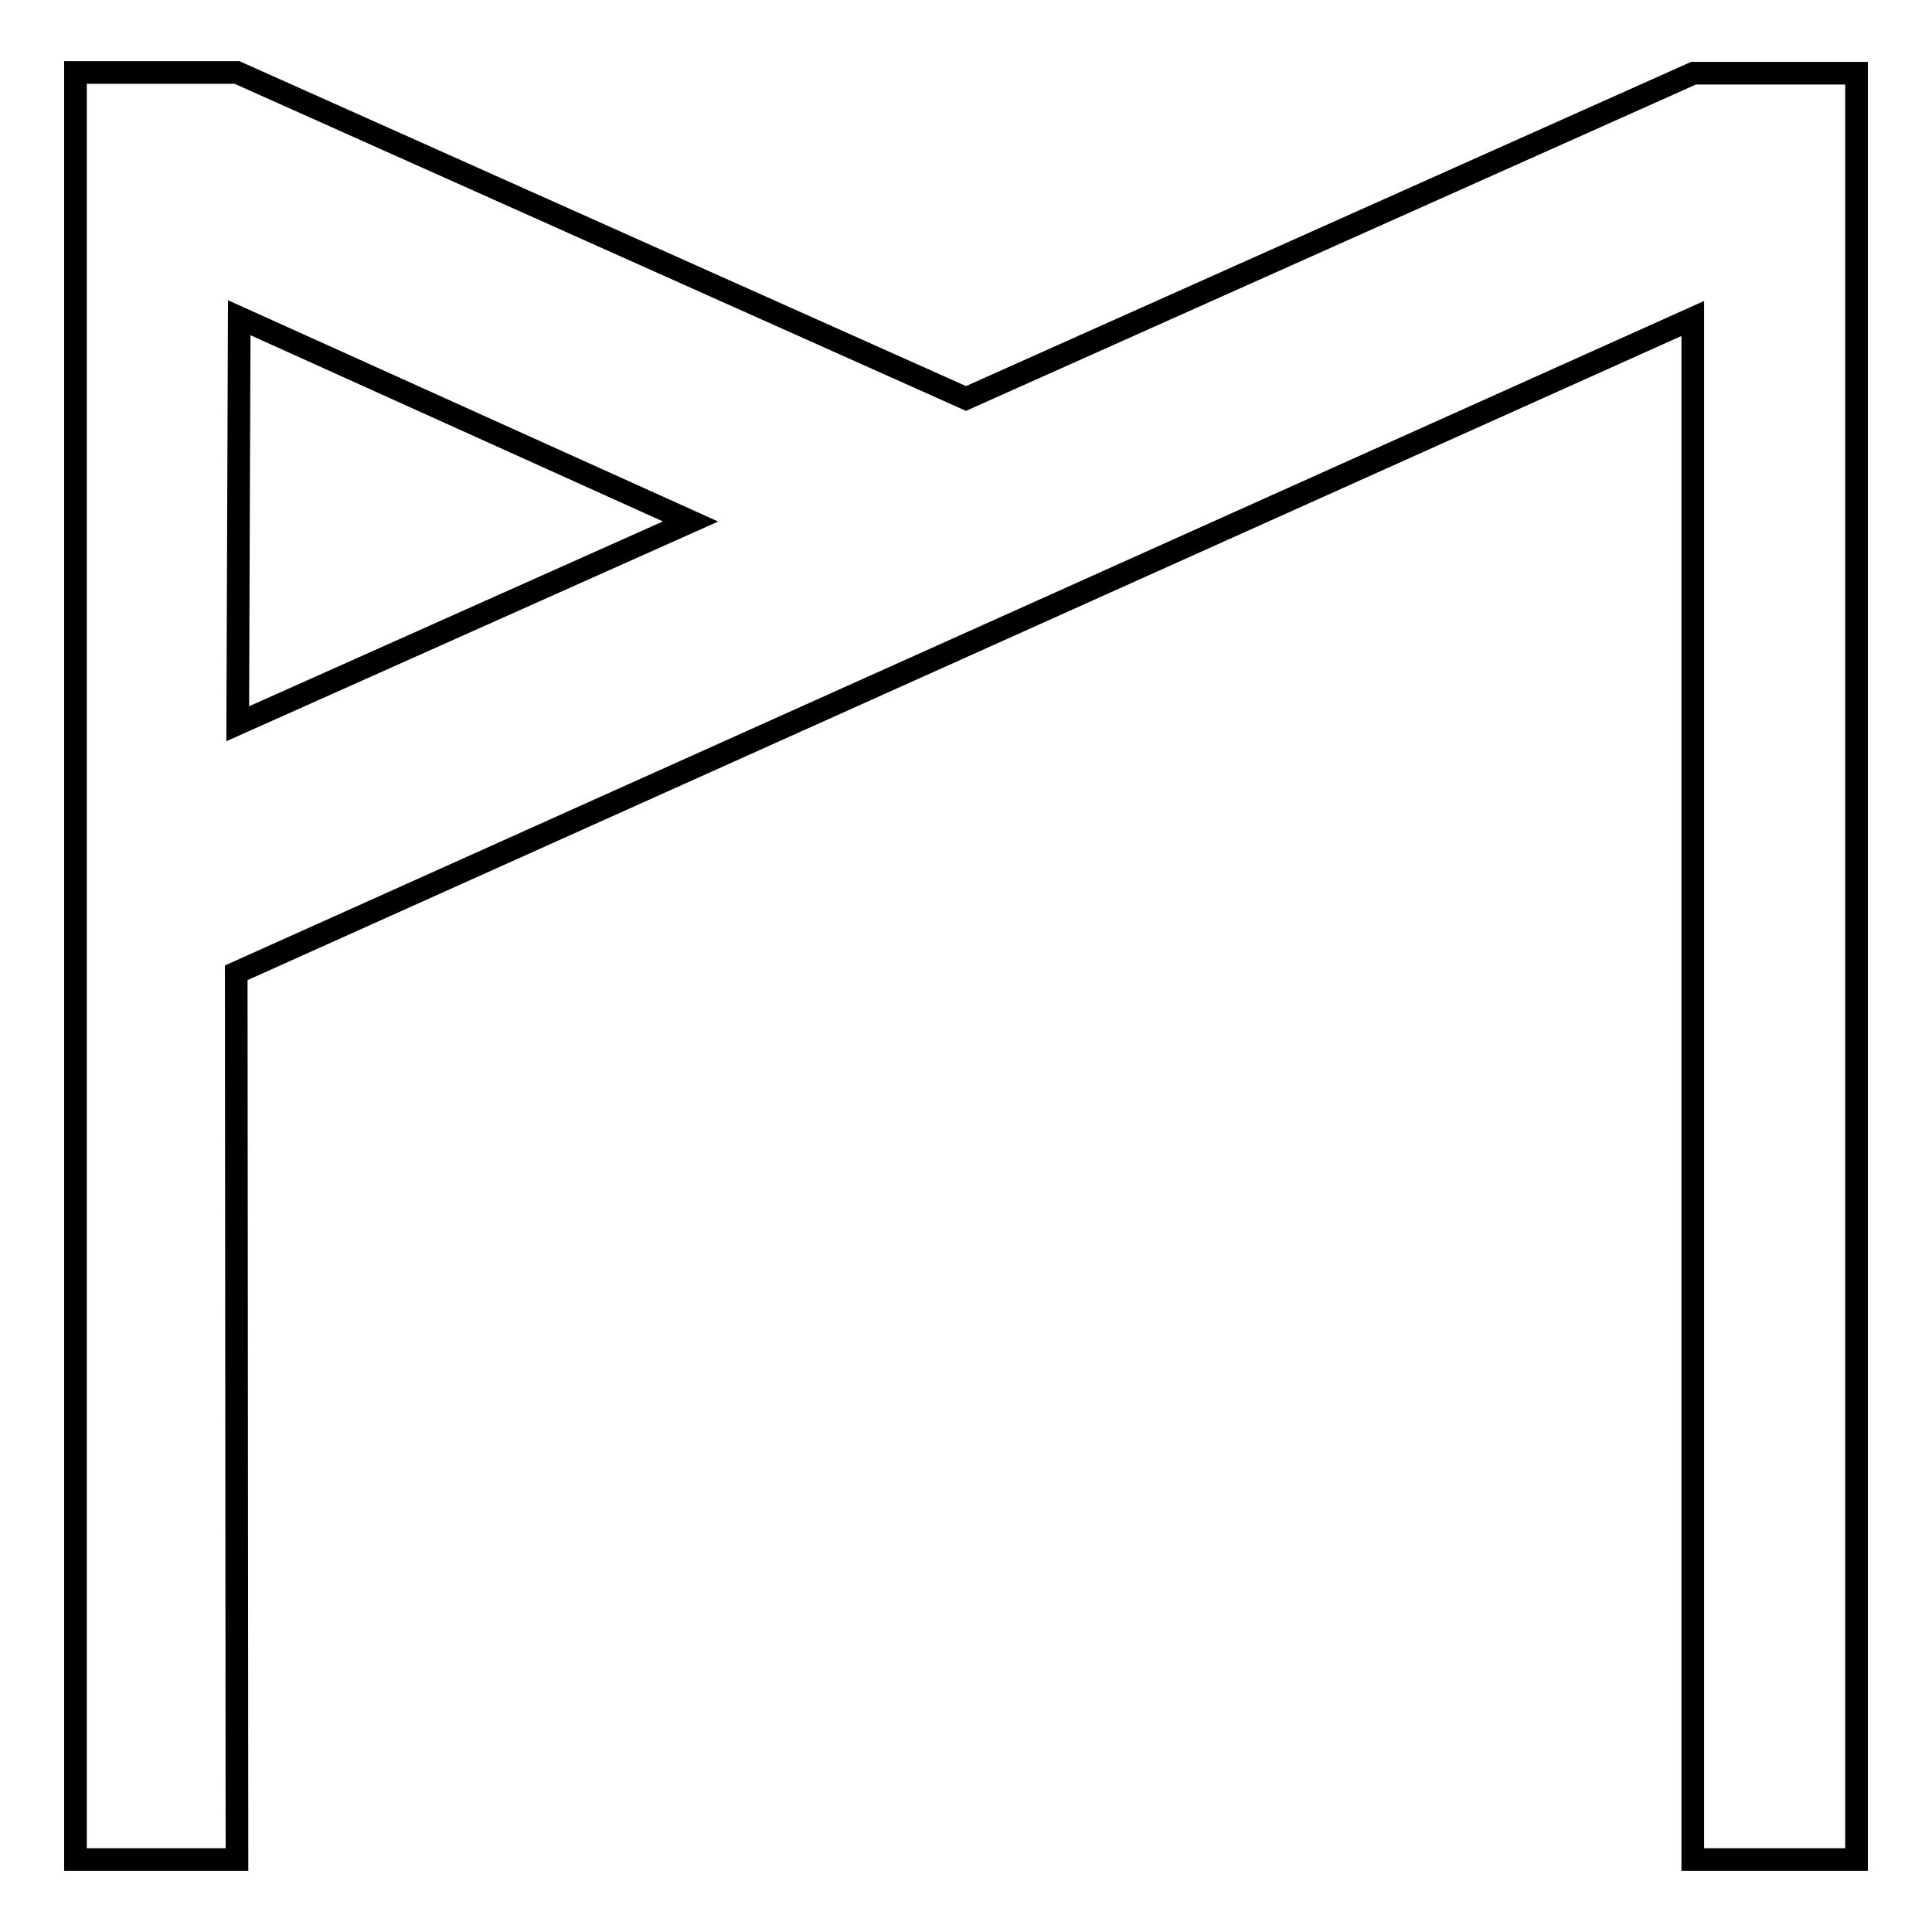 <?xml version="1.0" encoding="utf-8"?>
<!-- Svg Vector Icons : http://www.onlinewebfonts.com/icon -->
<!DOCTYPE svg PUBLIC "-//W3C//DTD SVG 1.1//EN" "http://www.w3.org/Graphics/SVG/1.1/DTD/svg11.dtd">
<svg version="1.1" xmlns="http://www.w3.org/2000/svg" xmlns:xlink="http://www.w3.org/1999/xlink" x="0px" y="0px" viewBox="0 0 256 256" enable-background="new 0 0 256 256" xml:space="preserve">
<g><g><path stroke-width="3" fill-opacity="0" stroke="#000000"  d="M246,246.4l0-236.7l-21.6,0l-96.4,43.1L31.4,9.6l0,0H10v236.8h21.4l-0.1-117.5l193-86.7l0,204.2H246z M31.7,42.1l59.8,27l-60,26.8L31.7,42.1z"/></g></g>
</svg>